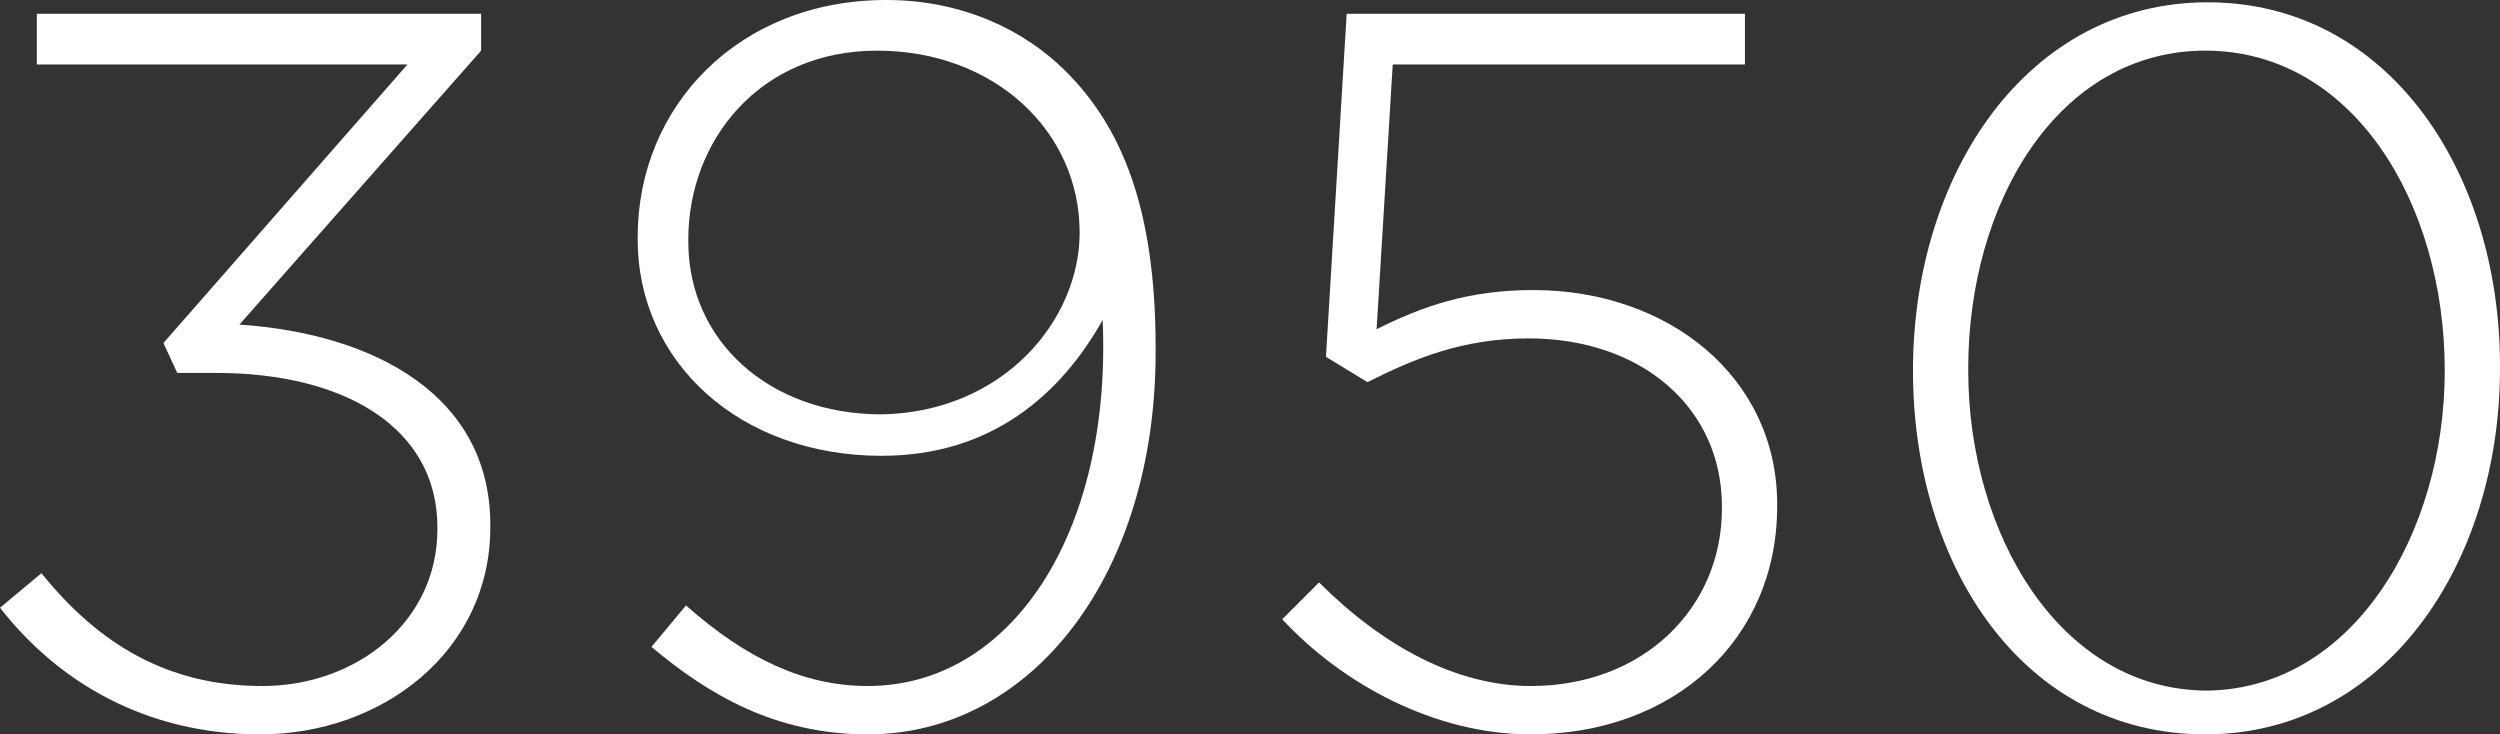 <!-- Generator: Adobe Illustrator 21.0.2, SVG Export Plug-In  -->
<svg version="1.1"
	 xmlns="http://www.w3.org/2000/svg" xmlns:xlink="http://www.w3.org/1999/xlink" xmlns:a="http://ns.adobe.com/AdobeSVGViewerExtensions/3.0/"
	 x="0px" y="0px" width="108.6px" height="31.9px" viewBox="0 0 108.6 31.9" style="enable-background:new 0 0 108.6 31.9;"
	 xml:space="preserve">
<rect x="0" y="0" width="108.6" height="31.9" fill="#333333" stroke="none"/>
<style type="text/css">
	.st0{fill:#FFFFFF/*031F73*/;}
</style>
<defs>
</defs>
<g>
	<path class="st0" d="M0,26.4l1.8-1.5c2.5,3.1,5.5,4.9,9.6,4.9S19,27,19,23v-0.1c0-4.3-4-6.7-9.6-6.7H7.7l-0.6-1.3L17.7,2.8H1.6V0.6
		h19.3v1.6L10.4,14.1c5.9,0.4,10.9,3.1,10.9,8.7v0.1c0,5.4-4.7,9-10,9C6.3,31.9,2.5,29.6,0,26.4z"/>
	<path class="st0" d="M28.3,28.1l1.5-1.8c2.6,2.3,5.1,3.5,7.9,3.5c6.2,0,10.6-6.6,10.2-15.9c-1.8,3.2-4.8,5.9-9.6,5.9
		c-6.2,0-10.6-4.1-10.6-9.4v-0.1C27.7,4.6,32.1,0,38.5,0c3.3,0,6,1.3,7.8,3.1c2.4,2.4,3.9,5.9,3.9,12v0.2c0,9.7-5.4,16.6-12.5,16.6
		C33.7,31.9,30.8,30.2,28.3,28.1z M46.9,10.1L46.9,10.1c0-4.4-3.7-7.9-8.8-7.9s-8.2,3.9-8.2,8.2v0.1c0,4.3,3.5,7.5,8.4,7.5
		C43.6,17.9,46.9,13.9,46.9,10.1z"/>
	<path class="st0" d="M55.7,26.9l1.6-1.6c2.8,2.8,6,4.5,9.2,4.5c4.9,0,8.3-3.4,8.3-7.7V22c0-4.3-3.5-7.3-8.4-7.3c-2.9,0-5,0.9-7,1.9
		l-1.8-1.1l0.9-14.9h17.3v2.2H60.5l-0.7,11.5c2-1,4-1.7,6.8-1.7c5.9,0,10.6,3.8,10.6,9.3V22c0,5.8-4.5,9.9-10.7,9.9
		C62.3,31.9,58.3,29.7,55.7,26.9z"/>
	<path class="st0" d="M83.1,16.1L83.1,16.1c0-8.6,5-16,12.8-16s12.7,7.3,12.7,15.8V16c0,8.5-5,15.9-12.8,15.9
		C87.9,31.9,83.1,24.6,83.1,16.1z M106.2,16.1L106.2,16.1c0-7.3-4-13.9-10.4-13.9S85.5,8.8,85.5,16v0.1c0,7.1,4,13.9,10.4,13.9
		C102.2,29.9,106.2,23.2,106.2,16.1z"/>
</g>
</svg>

